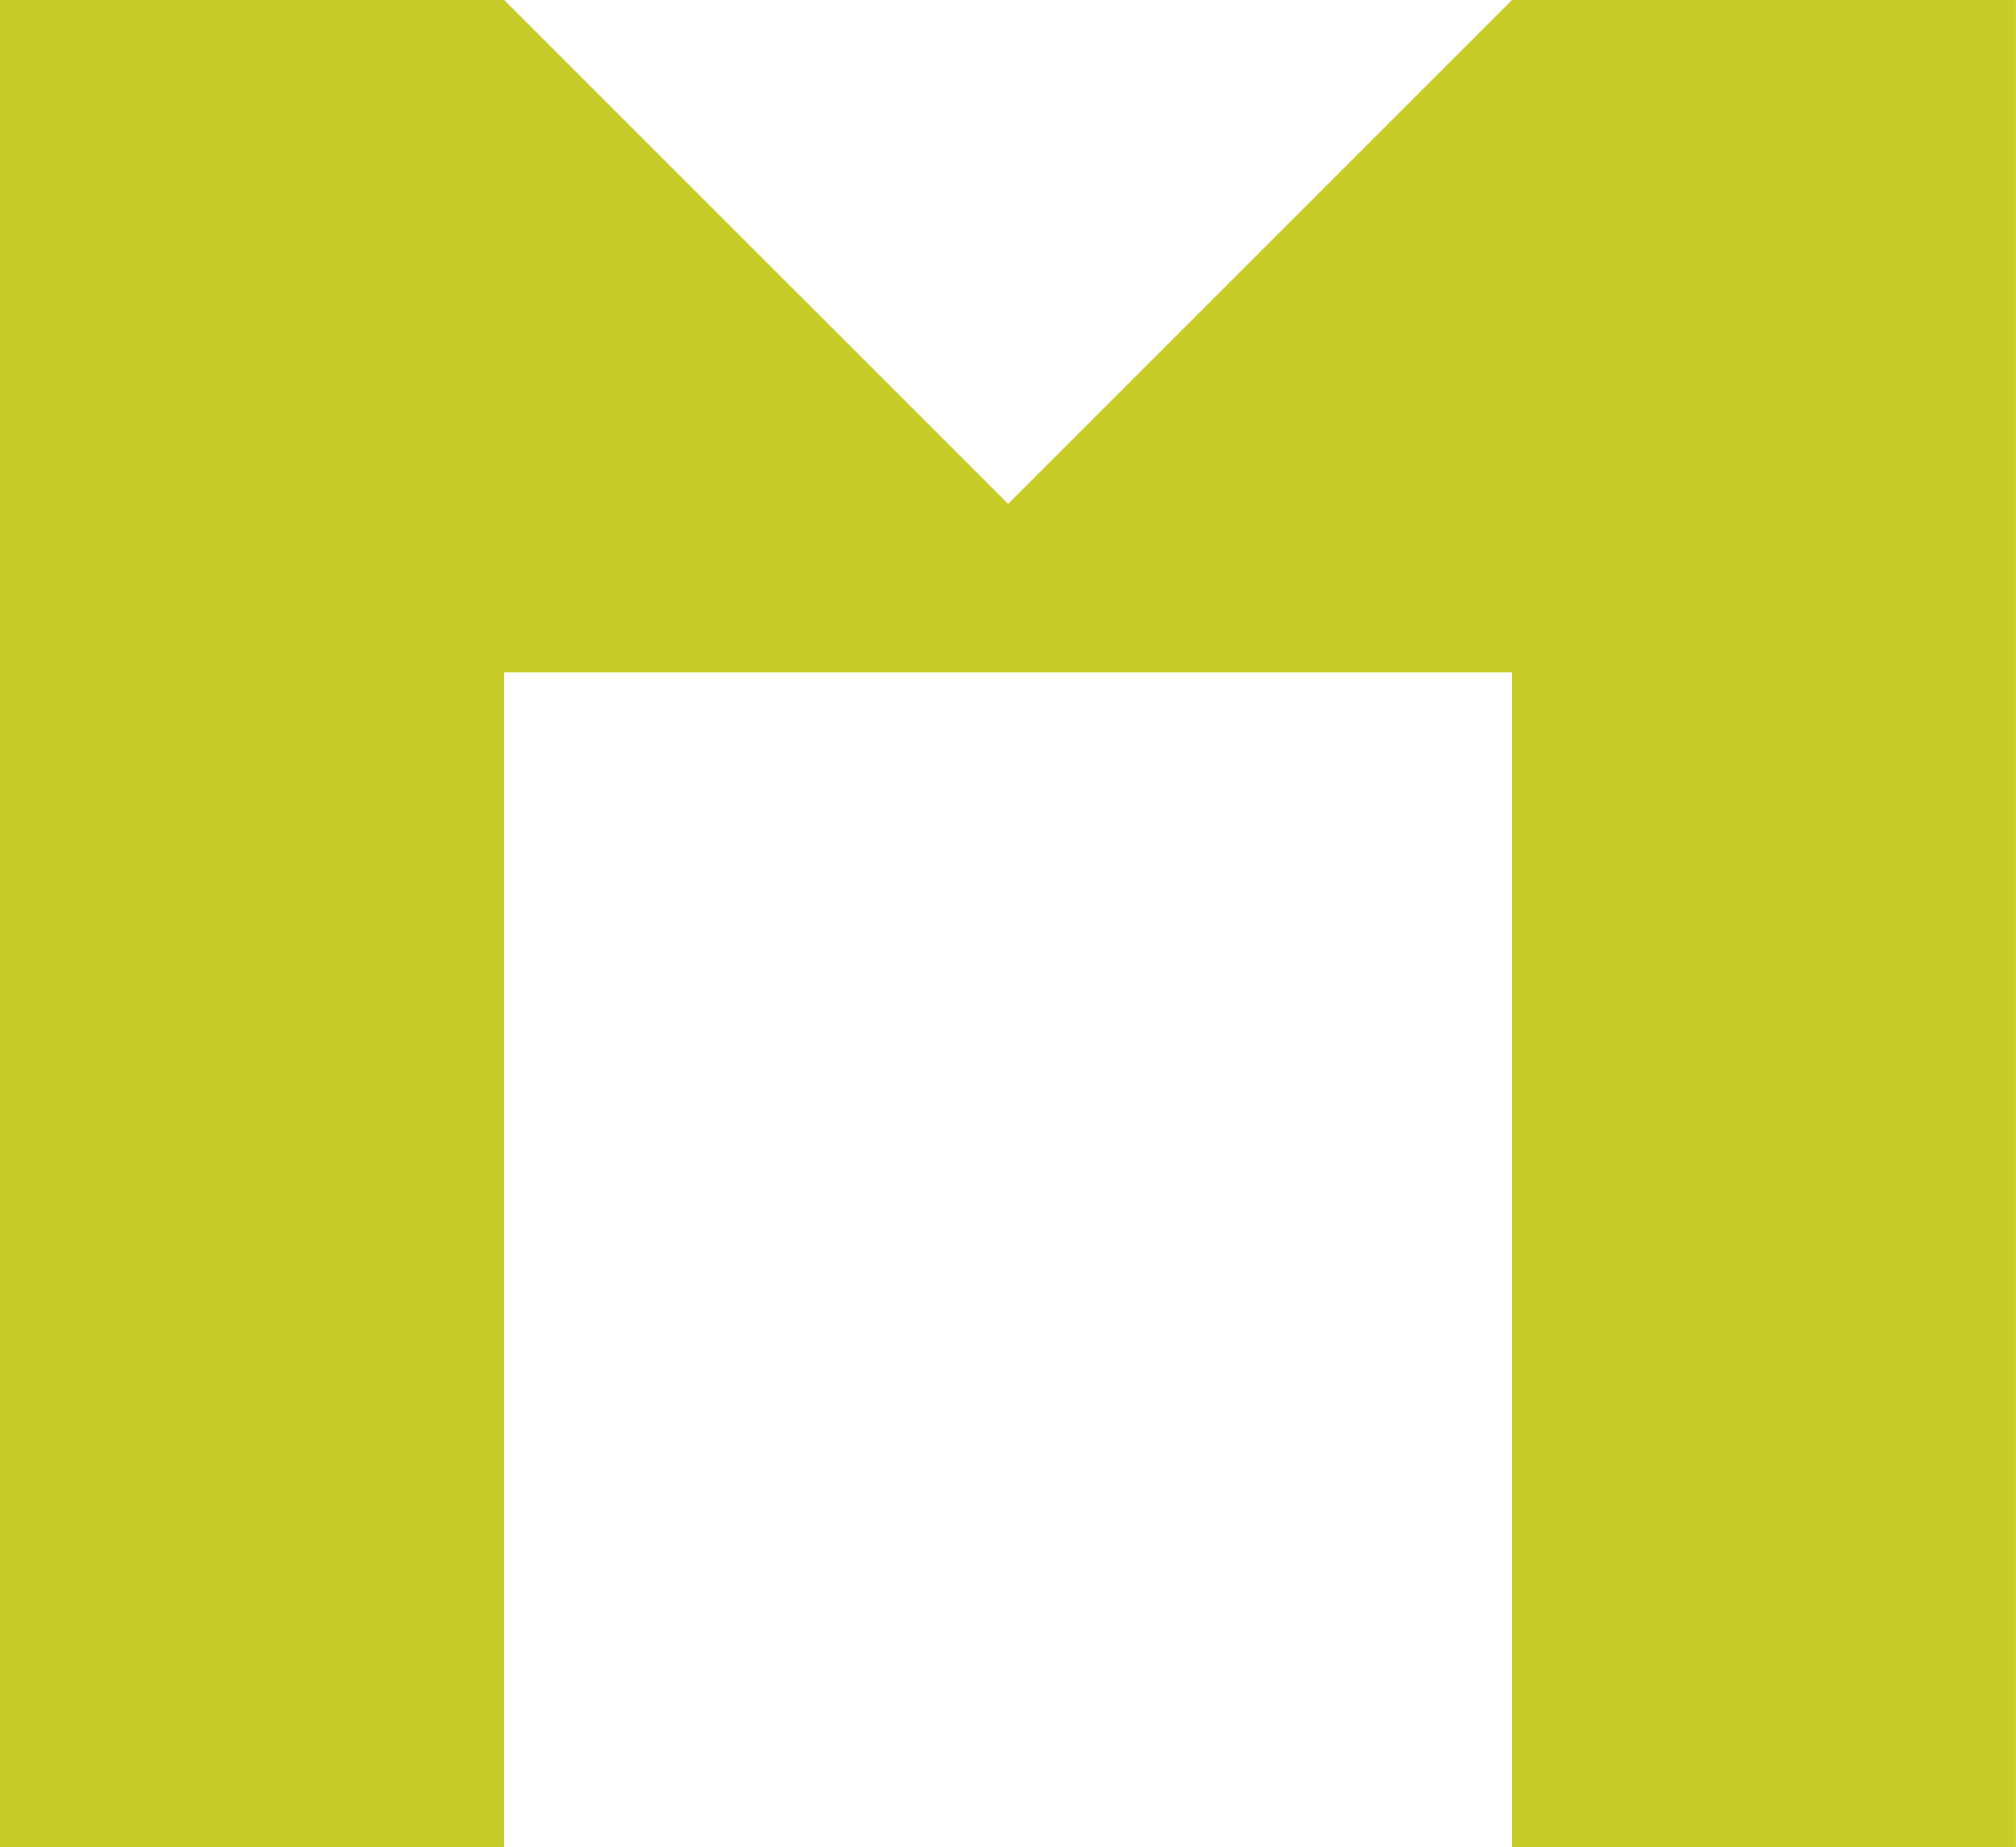 <svg xmlns="http://www.w3.org/2000/svg" width="22.987" height="21.069" viewBox="0 0 22.987 21.069">
  <g id="Group_17280" data-name="Group 17280" transform="translate(-1350.769 -777.713)">
    <g id="Group_17241" data-name="Group 17241" transform="translate(1350.569 762.371)">
      <path id="Path_32059" data-name="Path 32059" d="M1368.55,819.075l-5.746,5.746-5.747-5.746h-5.748v21.069h5.748v-13.4h11.492v13.4h5.746V819.075h-5.746Z" transform="translate(-1351.109 -803.733)" fill="#c7cc29"/>
    </g>
  </g>
</svg>

